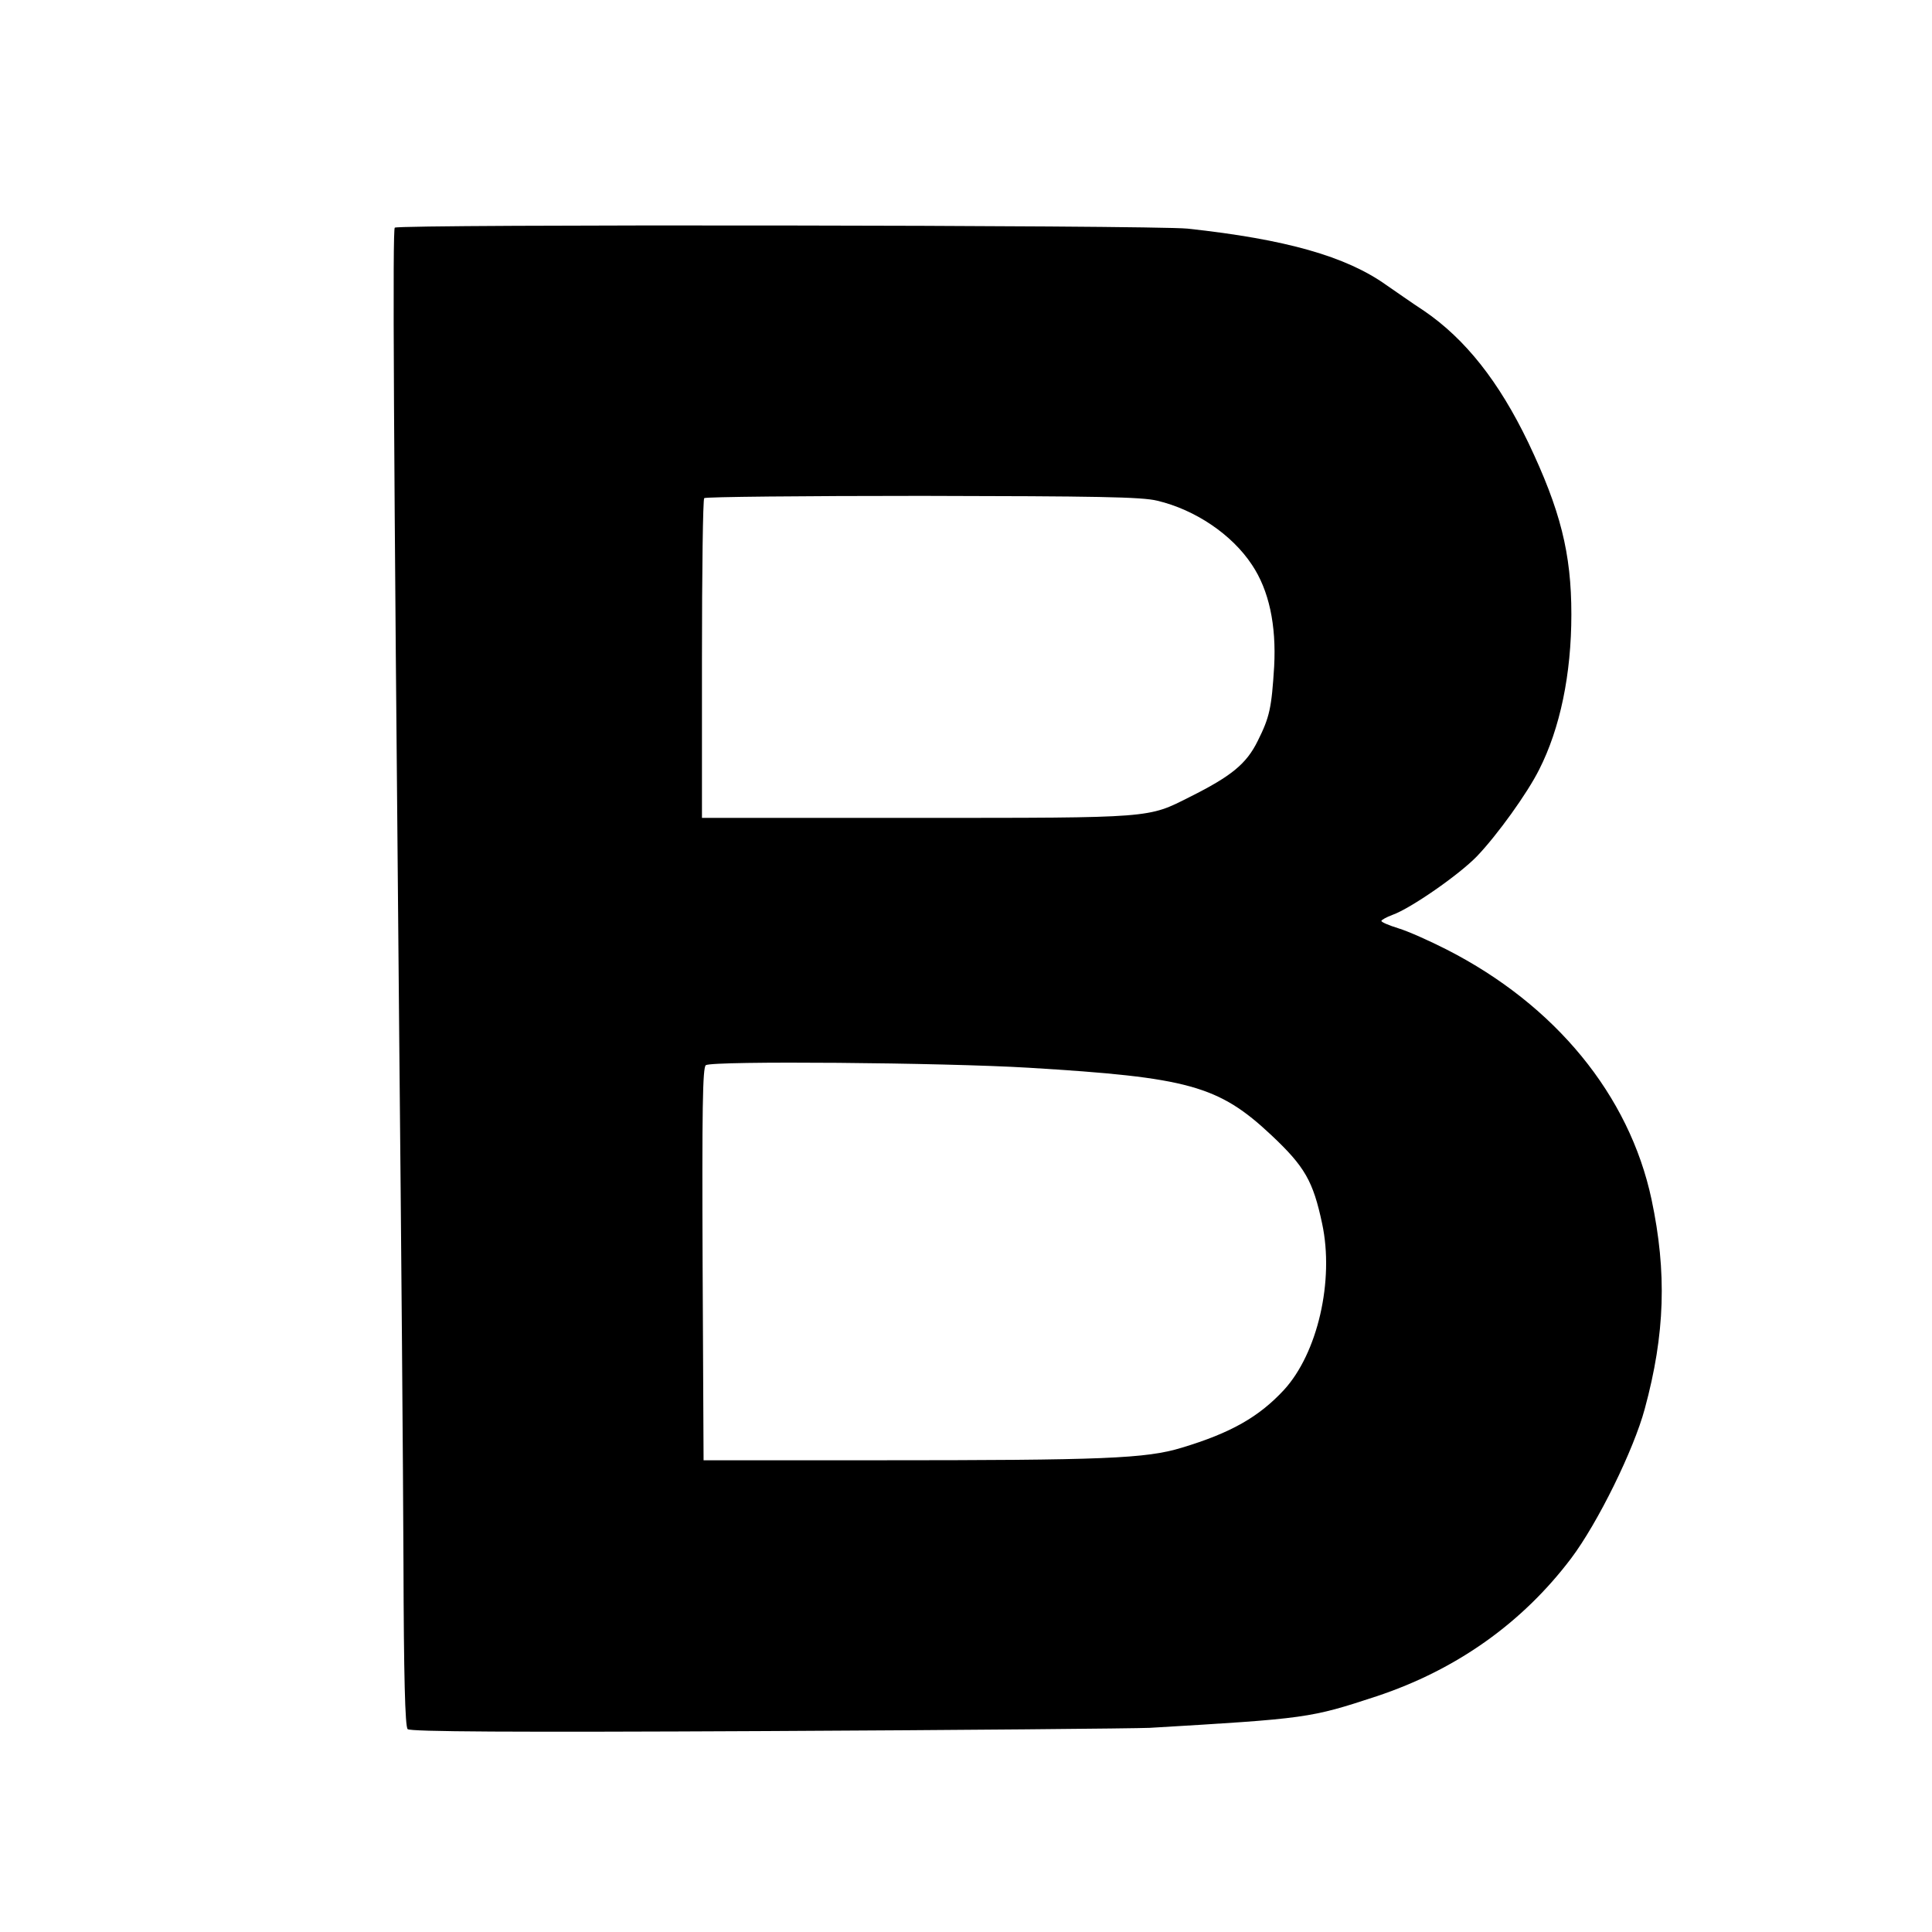 <?xml version="1.0" standalone="no"?>
<!DOCTYPE svg PUBLIC "-//W3C//DTD SVG 20010904//EN"
 "http://www.w3.org/TR/2001/REC-SVG-20010904/DTD/svg10.dtd">
<svg version="1.0" xmlns="http://www.w3.org/2000/svg"
 width="600pt" height="600pt" viewBox="0 0 600 600"
 preserveAspectRatio="xMidYMid meet">
<g transform="translate(0,600) scale(0.1,-0.1)"
fill="#000000" stroke="none">
<path d="M1226 5293 c-7 -7 -4 -609 14 -2533 6 -608 12 -1333 13 -1612 1 -353
5 -510 13 -518 8 -8 318 -10 1115 -6 607 3 1142 8 1189 10 490 29 498 30 705
98 247 82 452 227 604 428 83 110 195 338 229 465 63 232 69 423 21 650 -69
324 -299 604 -636 776 -53 27 -120 57 -150 66 -29 9 -53 19 -53 23 0 3 16 12
35 19 56 20 206 124 262 182 63 66 156 195 193 269 65 128 100 296 100 482 0
190 -34 324 -134 534 -91 189 -195 321 -324 409 -37 24 -89 61 -117 80 -125
89 -312 142 -617 175 -109 11 -2450 14 -2462 3z m2368 -848 c118 -28 232 -105
294 -199 53 -79 76 -187 69 -316 -8 -129 -14 -157 -51 -231 -35 -71 -81 -109
-211 -174 -131 -66 -111 -65 -847 -65 l-668 0 0 493 c0 272 3 497 7 500 3 4
308 7 677 7 539 -1 682 -3 730 -15z m-399 -1761 c496 -30 589 -55 754 -210
103 -97 129 -142 157 -274 38 -177 -14 -403 -119 -517 -77 -83 -164 -133 -317
-179 -111 -34 -244 -39 -945 -39 l-540 0 -3 609 c-2 481 0 611 10 618 22 14
739 8 1003 -8z"/>
</g>
</svg>
